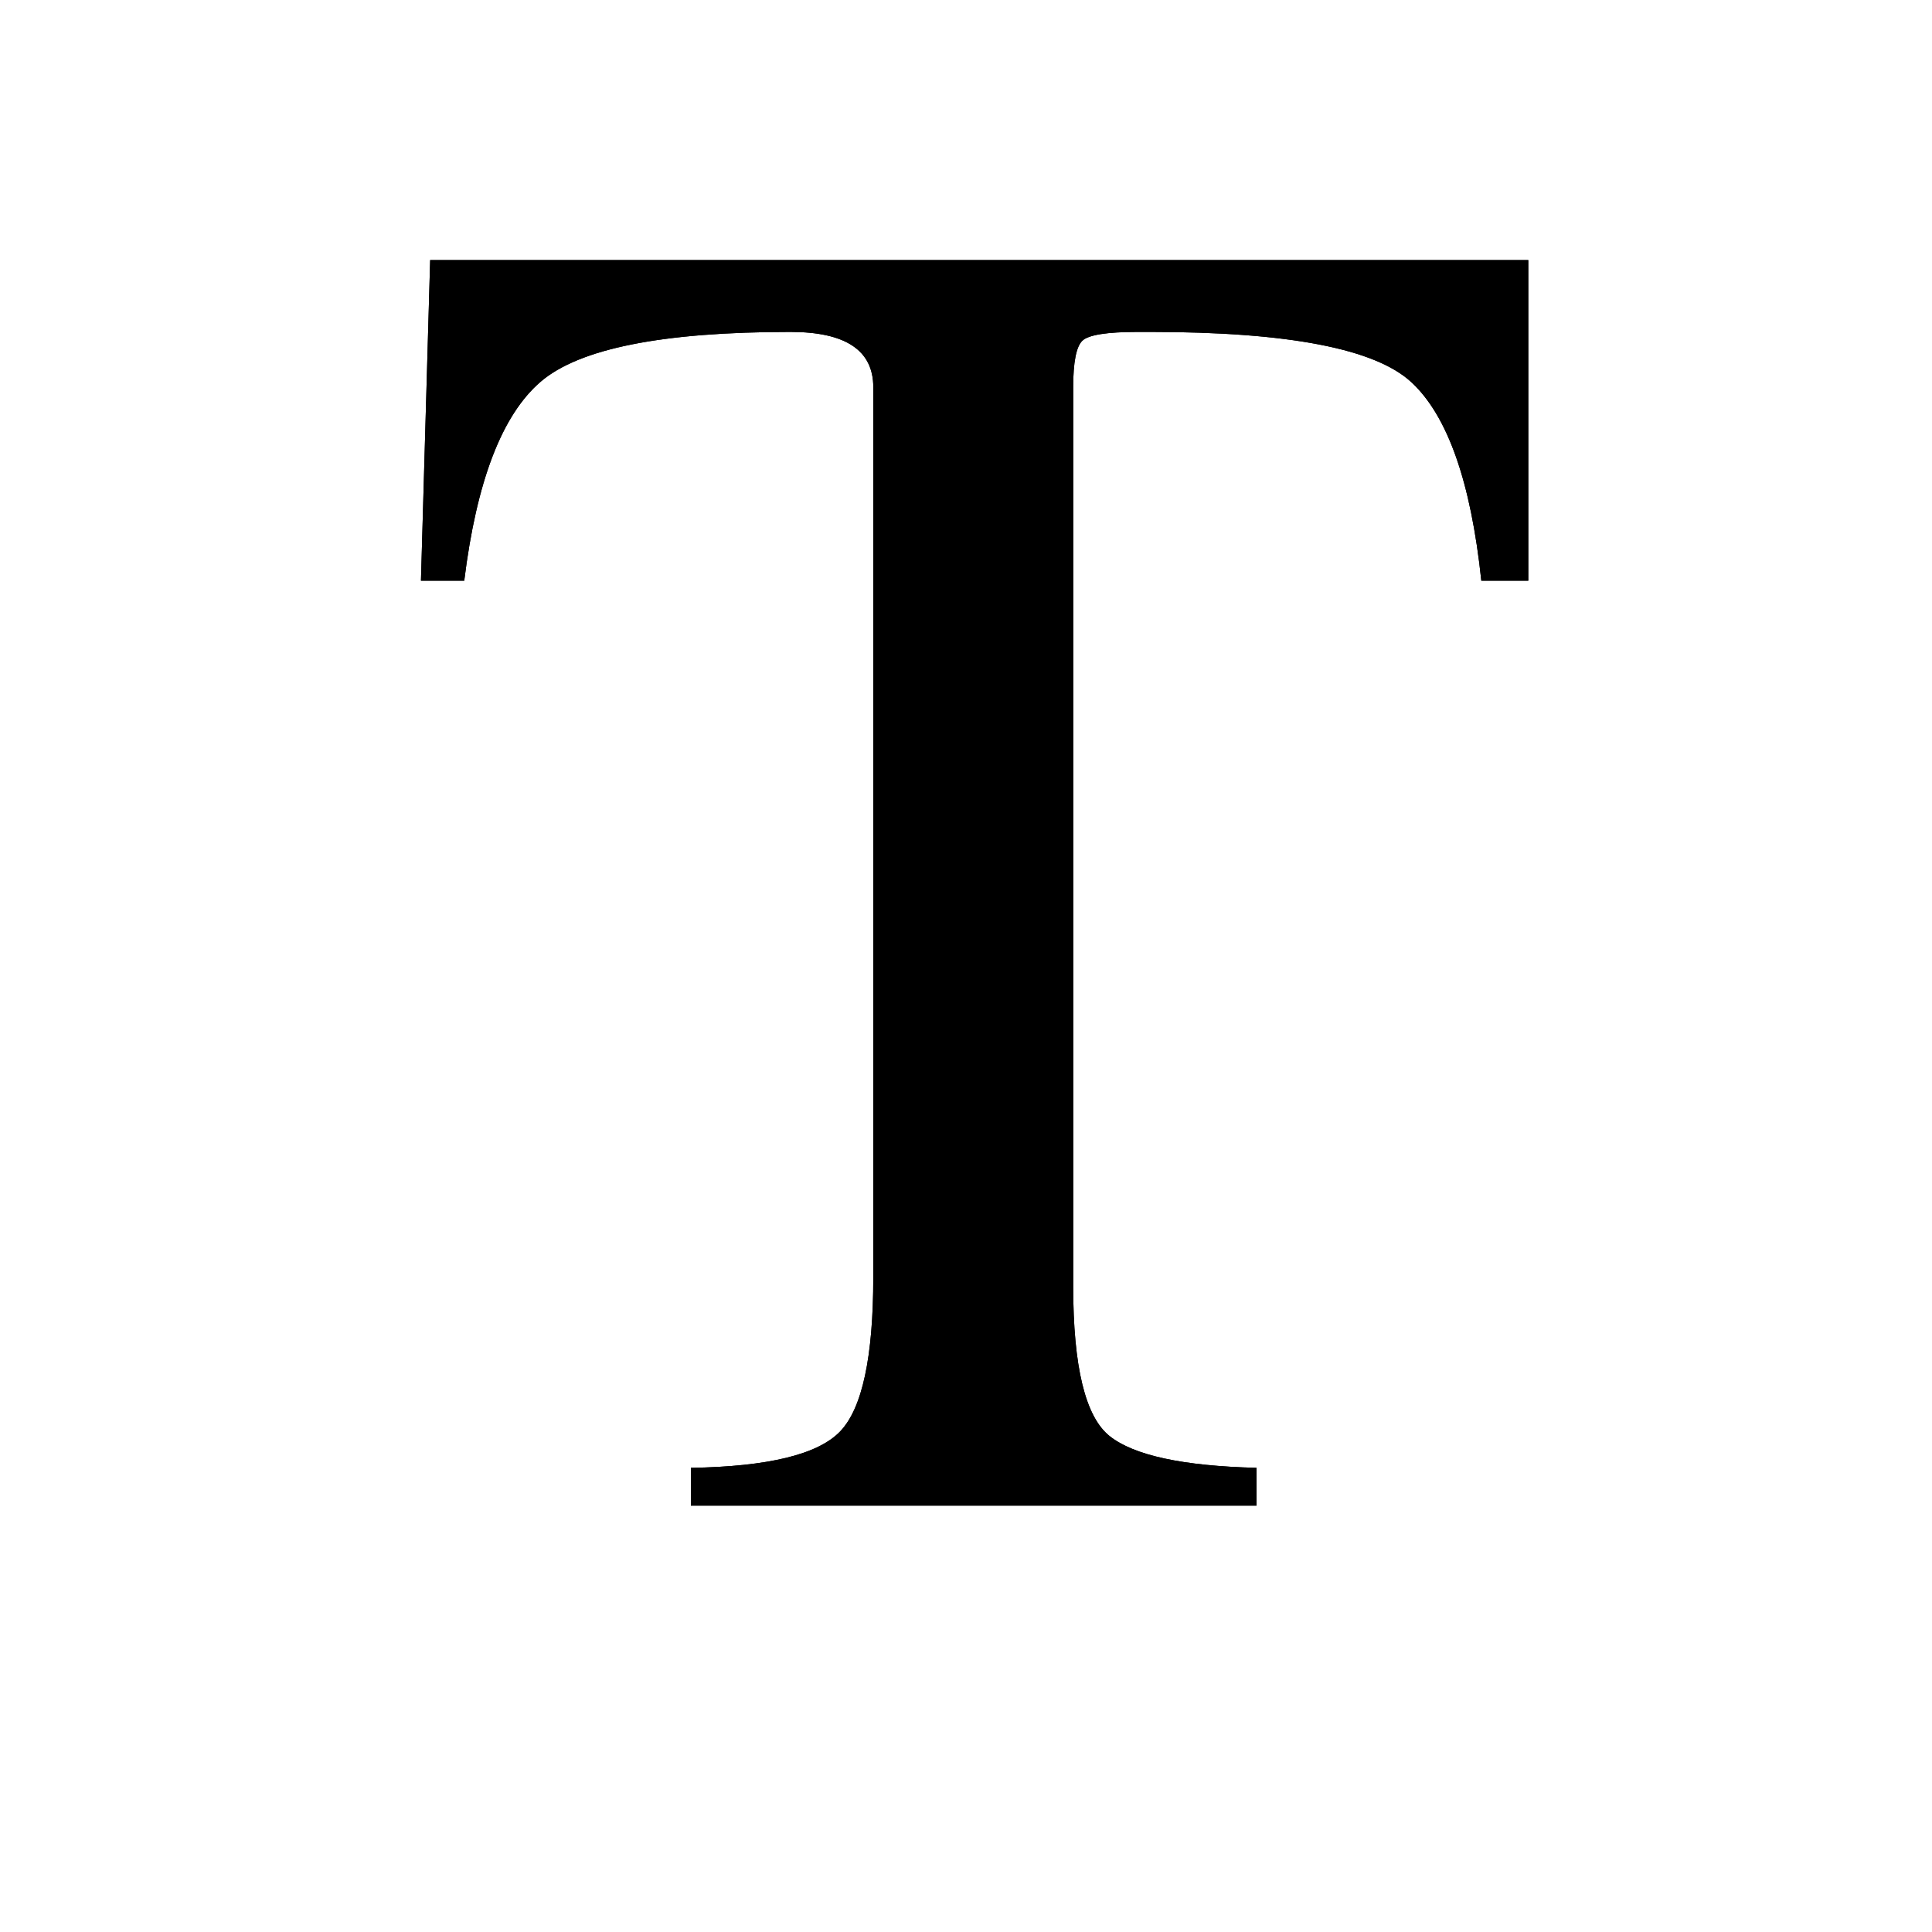 <?xml version="1.0" standalone="no"?><!DOCTYPE svg PUBLIC "-//W3C//DTD SVG 1.1//EN" "http://www.w3.org/Graphics/SVG/1.1/DTD/svg11.dtd"><svg class="icon" width="400px" height="400.00px" viewBox="0 0 1024 1024" version="1.1" xmlns="http://www.w3.org/2000/svg"><path fill="#000000" d="M462.86 205.227c0-19.532-14.649-29.297-43.946-29.297-67.709 0-111.816 8.789-132.324 26.367-20.508 17.578-34.017 52.734-40.527 105.469h-22.95l4.883-169.922h582.031v169.922h-24.902c-5.534-52.41-17.904-87.484-37.11-105.225C728.81 184.8 682.75 175.93 609.833 175.93h-6.836c-16.276 0-26.042 1.546-29.297 4.638-3.255 3.093-4.883 11.312-4.883 24.659v476.562c0 42.644 6.43 69.092 19.288 79.346 12.858 10.254 38.818 15.869 77.88 16.845V798H366.18v-20.02c41.016-0.65 67.382-7.08 79.101-19.287 11.72-12.207 17.578-39.469 17.578-81.787v-471.68z"  /><path fill="#000000" d="M462.86 205.227c0-19.532-14.649-29.297-43.946-29.297-67.709 0-111.816 8.789-132.324 26.367-20.508 17.578-34.017 52.734-40.527 105.469h-22.95l4.883-169.922h582.031v169.922h-24.902c-5.534-52.41-17.904-87.484-37.11-105.225C728.81 184.8 682.75 175.93 609.833 175.93h-6.836c-16.276 0-26.042 1.546-29.297 4.638-3.255 3.093-4.883 11.312-4.883 24.659v476.562c0 42.644 6.43 69.092 19.288 79.346 12.858 10.254 38.818 15.869 77.88 16.845V798H366.18v-20.02c41.016-0.65 67.382-7.08 79.101-19.287 11.72-12.207 17.578-39.469 17.578-81.787v-471.68z"  /></svg>